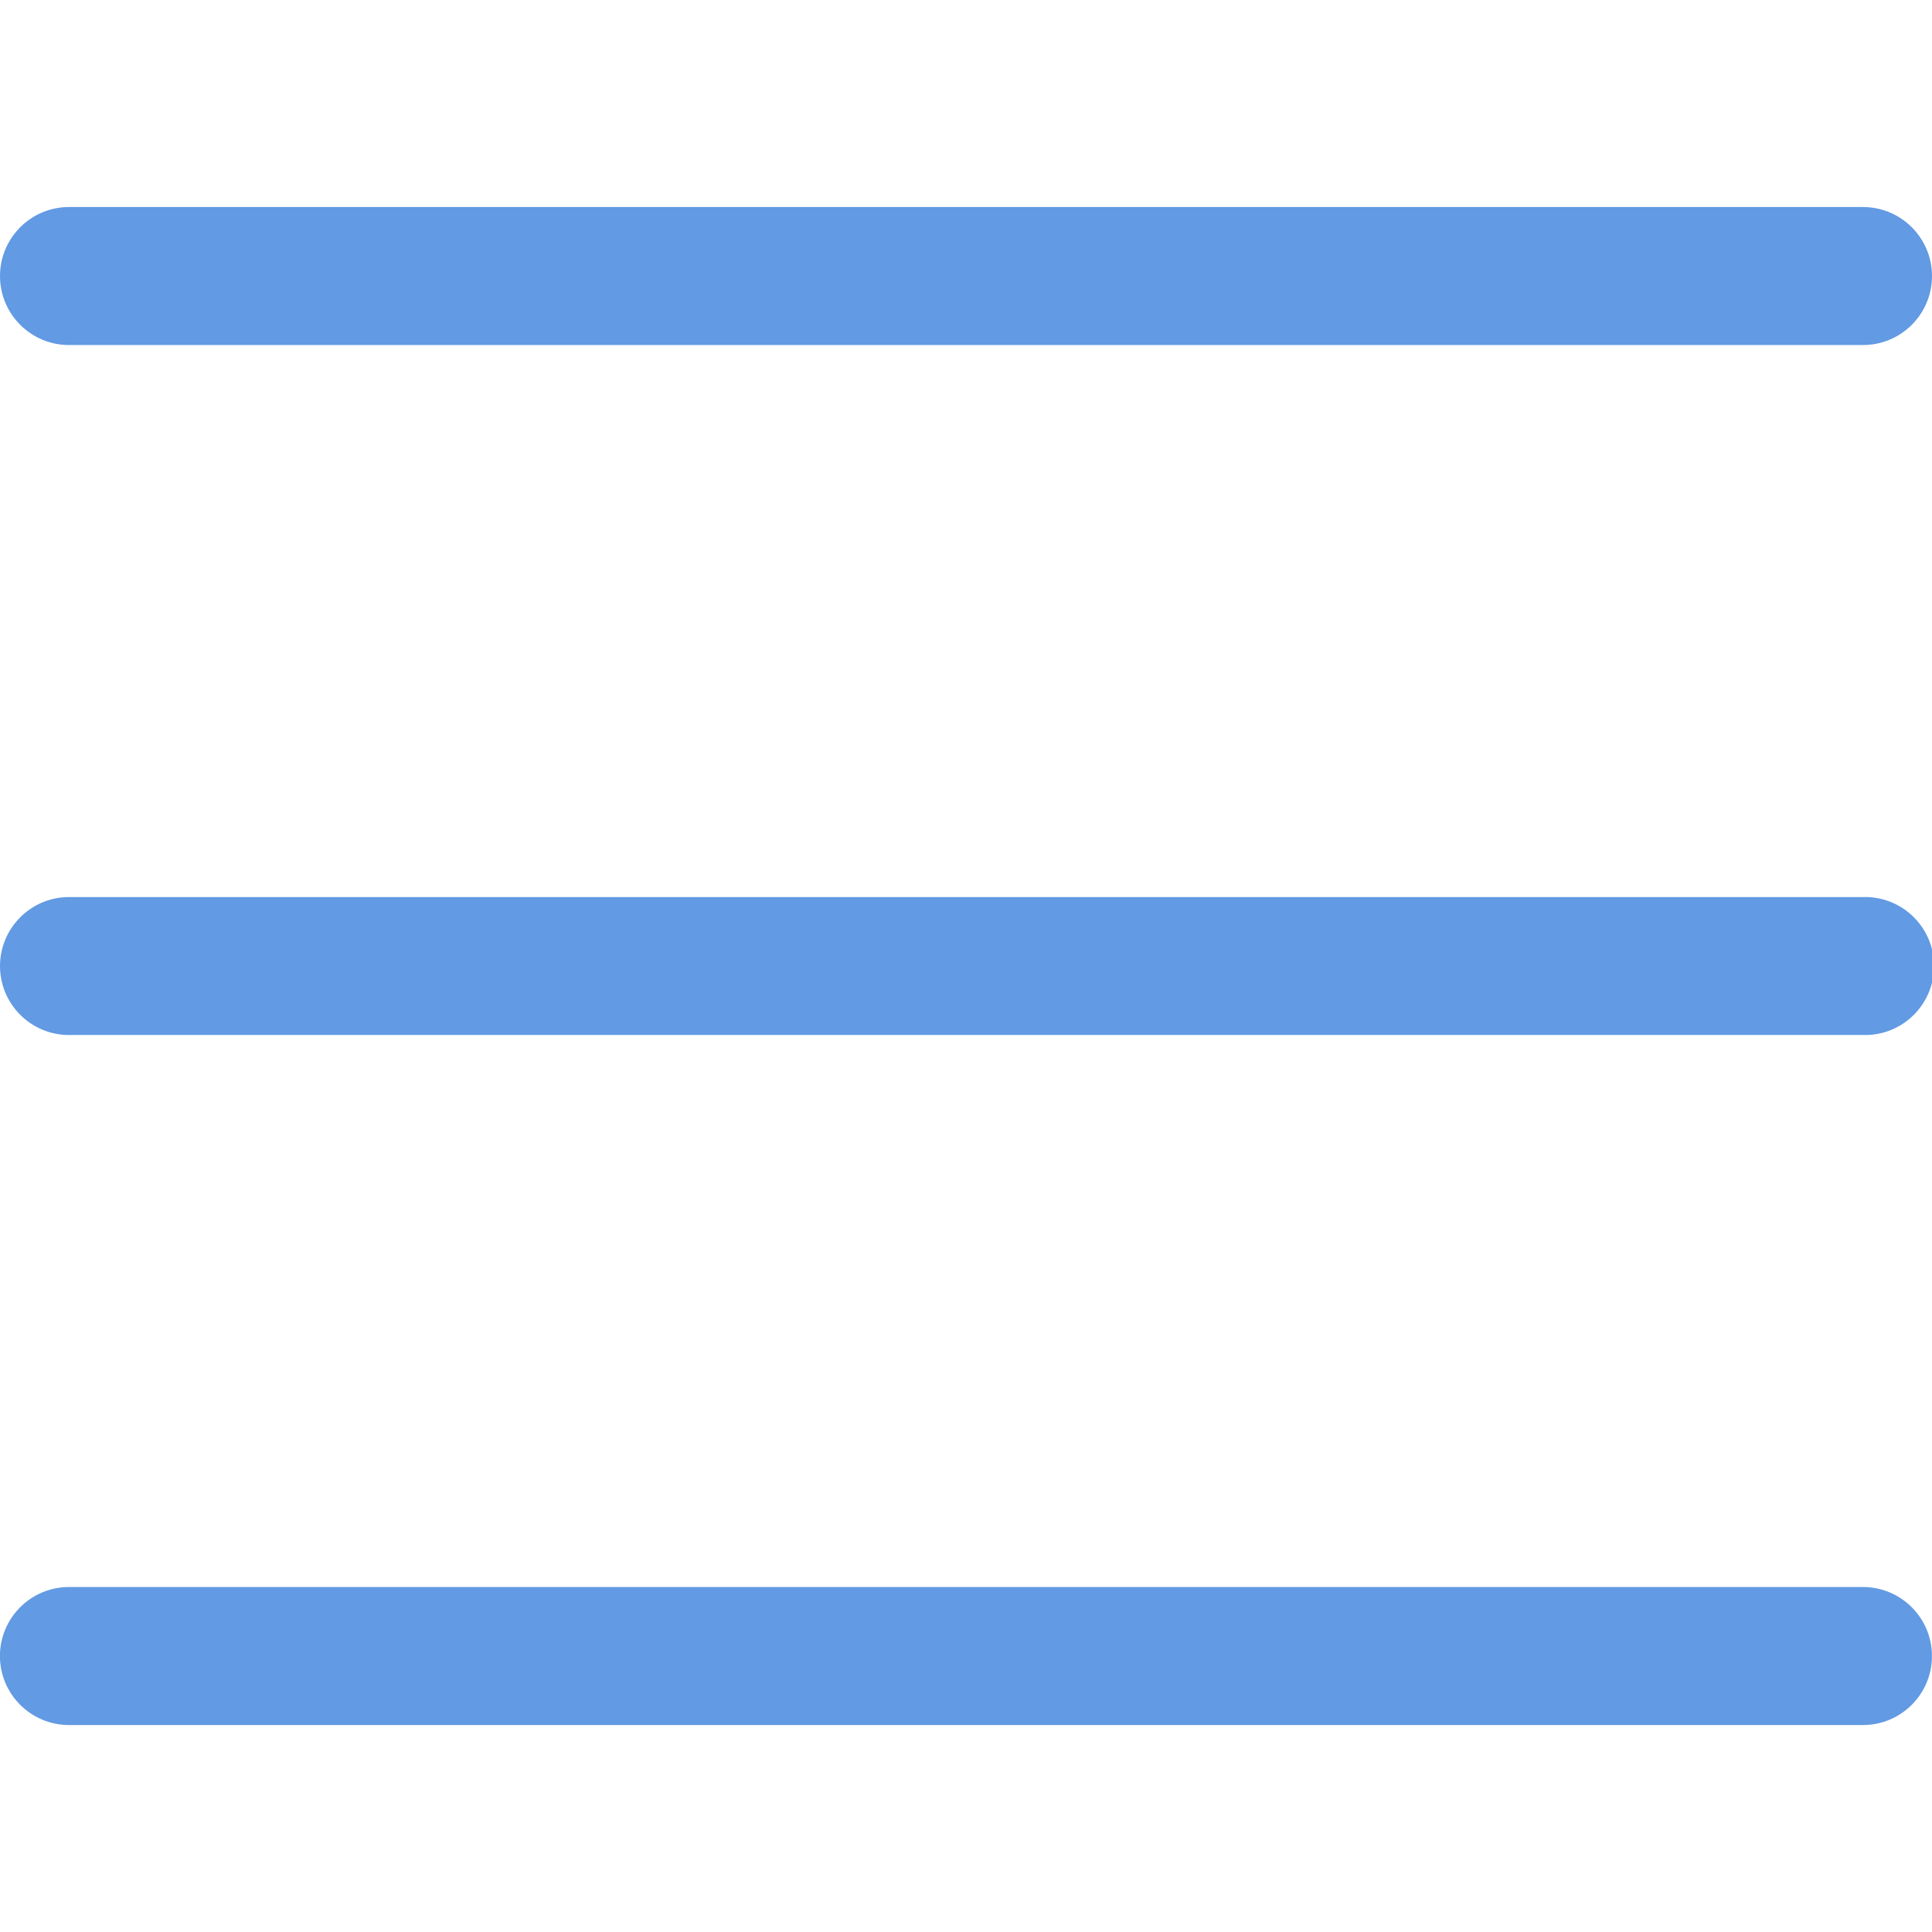 <?xml version="1.0" encoding="UTF-8"?><svg id="a" xmlns="http://www.w3.org/2000/svg" width="32" height="32" xmlns:xlink="http://www.w3.org/1999/xlink" viewBox="0 0 32 32"><defs><clipPath id="b"><rect y="3.429" width="32" height="25.143" style="fill:none;"/></clipPath></defs><g style="clip-path:url(#b);"><g id="c" transform="translate(0 0)"><path id="d" d="M0,4.572c0-.631,.512-1.143,1.143-1.143H30.857c.631,0,1.143,.512,1.143,1.143,0,.631-.512,1.143-1.143,1.143H1.143C.512,5.715,0,5.203,0,4.572m0,11.429c.001-.631,.512-1.142,1.143-1.143H30.857c.631-.019,1.158,.478,1.176,1.109,.019,.631-.478,1.158-1.109,1.176-.023,0-.045,0-.068,0H1.143c-.631,0-1.142-.511-1.143-1.142m30.857,12.571H1.143c-.631,0-1.143-.511-1.144-1.142,0-.631,.511-1.143,1.142-1.144H30.857c.631,0,1.143,.513,1.142,1.144,0,.631-.512,1.142-1.142,1.142" style="fill:#629ae3;"/></g></g></svg>